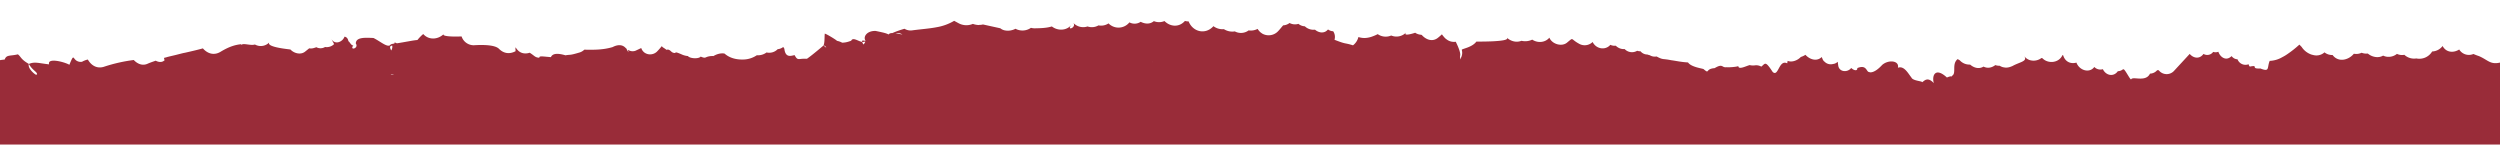 <svg xmlns="http://www.w3.org/2000/svg" xmlns:xlink="http://www.w3.org/1999/xlink" width="1920" height="111" viewBox="0 0 1920 111">
  <defs>
    <style>
      .cls-1 {
        fill: #992c39;
      }

      .cls-2 {
        clip-path: url(#clip-img_wave_down);
      }

      .cls-3 {
        clip-path: url(#clip-path);
      }
    </style>
    <clipPath id="clip-path">
      <rect id="Retângulo_7805" data-name="Retângulo 7805" class="cls-1" width="1932" height="110"/>
    </clipPath>
    <clipPath id="clip-img_wave_down">
      <rect width="1920" height="111"/>
    </clipPath>
  </defs>
  <g id="img_wave_down" class="cls-2">
    <g id="Grupo_de_máscara_22686" data-name="Grupo de máscara 22686" class="cls-3" transform="translate(-3 2)">
      <g id="Grupo_22736" data-name="Grupo 22736" transform="translate(0 13.995)">
        <g id="Grupo_22698" data-name="Grupo 22698" transform="translate(0 0)">
          <path id="União_1" data-name="União 1" class="cls-1" d="M1197.943,962.212c-1.02-.551-2.031-1.1-3.054-1.649a12.579,12.579,0,0,0-11.329-.692,13.7,13.7,0,0,0-3.464-.8c-.257-.03-.5-.078-.753-.091a8.6,8.6,0,0,0-.966.127h-.013a8.594,8.594,0,0,0-2.524.325c-4.451-.987-8.907-1.958-13.367-2.942a7.9,7.9,0,0,0-3.246-1.571,11,11,0,0,0-1.312-.207,12.037,12.037,0,0,0-3.548.159l-.208.051a12.088,12.088,0,0,0-3.339,1.209,11.343,11.343,0,0,0-11.889.725,10.08,10.08,0,0,0-2.776-.393c-5.9.078-9.67.346-13.293,1.444-4.43-3.48-11.253-3.418-15,1.221,4.222-5.231-4.545-1.917-1.322,1.7a10.4,10.4,0,0,0-11.1-2.919,10.094,10.094,0,0,0-8.421.819,10.223,10.223,0,0,0-7.649,1.484l-.062.03a10.724,10.724,0,0,0-15.736.412c-.106.127-.213.244-.325.38a8.321,8.321,0,0,0-8.64.419c-3.216-1.619-6.954-2.084-10.044.442l-.1.084a10.5,10.5,0,0,0-8.141.063c-4.362-4.387-11.164-5.079-15.736.09a9.817,9.817,0,0,0-2.829-.364c-3.218-8.044-12.649-10.3-18.648-4.1-.152.144-.271.3-.413.446a11.431,11.431,0,0,0-8.052-2.289,12.011,12.011,0,0,0-8.4-1.733,9.932,9.932,0,0,0-10.611.77,11.211,11.211,0,0,0-6.885,1.155,13.078,13.078,0,0,0-2.284-2.687c-.165-.141-.338-.259-.505-.376a9.316,9.316,0,0,0-1.3-.833,9.881,9.881,0,0,0-4.522-1.007h-.01a9.78,9.78,0,0,0-7.117,3.122c-1.377,1.422-2.583,3.011-3.905,4.5a8.624,8.624,0,0,0-4.921,1.815,8.7,8.7,0,0,0-6.808-.661A8.2,8.2,0,0,0,928.448,958a9.629,9.629,0,0,0-7.791-2.587c-2.983-2.533-7.25-3.208-10.016.175a7.132,7.132,0,0,0-3.969-1.387,7.656,7.656,0,0,1-1.03-6.549c-9.91-3.874-6.952-1.979-14.211-4.259a11.289,11.289,0,0,0-4.159,6.369,14.882,14.882,0,0,0-5.732-.7,18.893,18.893,0,0,0-4.218.863c-.217.075-.438.144-.651.232a31.88,31.88,0,0,0-4.247,1.829,10.666,10.666,0,0,0-10.363-1.05,10.344,10.344,0,0,0-11.714,2.6c2.013-2.131-.1-2.115-2.47-1.651a33.4,33.4,0,0,0-3.823,1.038c-.231.079-.39.139-.377.157a8.562,8.562,0,0,0-2.169-1.091,9.9,9.9,0,0,0-2.109-.455c-.254-.03-.511-.121-.759-.13-3.277-3.718-8.314-5.661-12.588-2.15-1.122.914-2.067,1.747-2.979,2.587a12.333,12.333,0,0,0-1.385-1.79,11.669,11.669,0,0,0-1.725-1.766c-.133-.1-.275-.178-.407-.274a9.2,9.2,0,0,0-7.1-1.871c-2.649-5.309-4.013-9.476-3.25-11.122-.129-.906-.152-1.685-.206-2.509-.987,2.19-2.071,4.112-1.17,7.431-.2.87-7.92,1.784-11.228,6.306-3.719,0-7.643.04-11.253.178-7.835.307-14,1.083-12.167,2.925a10.691,10.691,0,0,0-3.725-2.421,10.367,10.367,0,0,0-7.551-.07,12.351,12.351,0,0,0-8.239.911c-4.071-2.744-9.9-2.43-13.164,1.514-2.048-5.007-9.507-7.148-13.5-3.887-5.473,4.447-2.368,3.015-9.242-.735a8.652,8.652,0,0,0-10.509,1.291c-2.66-5.41-9.762-6.658-13.625-2.179a7.707,7.707,0,0,0-4.186-.679,8.556,8.556,0,0,0-6.81-2.582,7.808,7.808,0,0,0-9.622-1.3,7.218,7.218,0,0,0-2.555-.376,6.839,6.839,0,0,0-5.365-2.509,34.069,34.069,0,0,0-7.015-1.5c-5.2-2.806-4.474-1.484-11.049-2.859-4.03-.526-7.413-1.4-13.093-1.729-2.532-3.812-12.109-4.709-12.031-5.2-4.837-4.049-.855.25-8.4.819-4.2,2.5-5.209,1.863-6.42,1.234a4.086,4.086,0,0,0-2.853-.508c-1.4-.232-7.816.21-8.942.879-.071-3.174-6.212.148-8.781.749a9.729,9.729,0,0,0-3.742-.24,7.859,7.859,0,0,1-5.148-.951c-3.156,2.473-2.952,4.732-8.748-4.088-2.328-2.145-3.477.508-4.935,3.155-1.383,2.513-3.047,5.016-6.253,3.468-.061.635-.2,1.261-.315,1.9-3.356-1.38-7.7.406-10.137,3a13.525,13.525,0,0,0-3.529,1.667c-3.423-3.794-8.89-5.3-12.5-1.711-.23-.548-.484-1.094-.7-1.649a6.342,6.342,0,0,0-1.139-1.73l-.125.043a6.631,6.631,0,0,0-6.406-2.091,8.424,8.424,0,0,0-1.427.328l0-.066a7.857,7.857,0,0,0-2.545,1.514c-.115-.923-.217-1.839-.346-2.762-.7-5.419-7.405-5.524-9.981-1.988-2.509-2.307-4.935-2.286-4.708-.088-4.372,1.778-5.968.341-7.015-1.094-.709-.981-1.162-1.958-2.057-1.92-.209-.238-3.623-1.559-10.029,5.427-4.835,4.233-13.366,3.4-12.106-2.161-4.85,1.9-8.181-4.965-10.287-7.352-1.012-2.818-8.442-2.774-8.327-3.787-1.712,1.1-4.124,4.527-8.971-.683,1.7,6.02-1.281,12.491-10.069,4.317-2.6,1.1-3.511,1-3.809.732a2.8,2.8,0,0,1-.125.6H431c-3.534,1.988.478,8.936-4.249,12.788a18.507,18.507,0,0,1-1.631-.884,10,10,0,0,0-7.958-3.292c-2.949-2.534-6.835-3.67-10.336-1.555-3.135-1.6-6.358-.861-9.019,1.134a1.82,1.82,0,0,0-.248-.034,8.873,8.873,0,0,0-3.118-.446,9.9,9.9,0,0,0-2.119-.989,9.44,9.44,0,0,0-1.6-.33c-.177-.021-.35-.078-.536-.091a9.8,9.8,0,0,0-2.138.091l-.025.009a10.529,10.529,0,0,0-2.257.635c-.413.175-.826.271-1.229.485-2.474,1.375-5.023,2.229-6.921,3.092a10.307,10.307,0,0,0-1.37.73l-.1.057a3.78,3.78,0,0,0-.914.81l-.017.027a1.878,1.878,0,0,0,.017,2.211,2.03,2.03,0,0,0,.209.424c-.081-.1-.182-.15-.254-.246l-.01.014a7.932,7.932,0,0,0-2.322-1.895,8.725,8.725,0,0,0-1.291-.608,10.072,10.072,0,0,0-9.259,1.522c-.234-.06-.482-.117-.722-.166-4.247-4.461-12.6-3.778-15.377,2.3a3.645,3.645,0,0,0-.461.135c-.159-.385-.288-.757-.451-1.138-1.836-4.573-6.022-5.728-9.845-4.675-2.367-6.171-10.144-8.3-13.758-3.345a6.465,6.465,0,0,0-6.581-1.7c-2.2-4.751-8.172-6.294-11.5-1.54a6.254,6.254,0,0,0-3.884,1.412,1.64,1.64,0,0,1-.15-.16c-.373,1.055-1.858-1.3-3.3-3.655-1.206-1.97-2.38-3.941-2.847-3.914-.469,1.068-2.319.911-4.589.753-3.477-.246-7.937-.491-9.927,3.686a7.4,7.4,0,0,0-5.511,2.647,11.6,11.6,0,0,0-1.185-.021,7.716,7.716,0,0,0-11.635-.674c-4.051,4.416-8.135,8.785-12.2,13.2-2.651-3.152-7.023-4.131-10.033-.706-.213.228-.4.469-.6.688a5.564,5.564,0,0,0-7.4,1.568,5.892,5.892,0,0,0-3.969.094,2.071,2.071,0,0,1-.1-.235c-1.389-3.814-5.357-6.6-8.953-4.014-.43.3-.79.6-1.193.9a5.7,5.7,0,0,0-4.495-2.439,6.561,6.561,0,0,0-8.544-3.787,2.632,2.632,0,0,0-.959-1.82c-4.141.849-3.6.147-3.769-.548-.133-.547-.7-1.1-4.274-.9-7.513-2.963-4.958.583-7.184,5.836a20.651,20.651,0,0,0-9.581,2.8c-.749.382-1.485.78-2.221,1.231-.559.331-1.108.7-1.663,1.071a81.342,81.342,0,0,0-9.361,7.394l-1.719-1.776a14.557,14.557,0,0,0-4.643-4.509,14.954,14.954,0,0,0-2.847-1.35c-.4-.133-.8-.21-1.216-.3a9.226,9.226,0,0,0-8.854,1.991,9.3,9.3,0,0,0-6.212-2.031c-4.28-5.774-12.021-4.185-16.357.945a.242.242,0,0,0-.081,0,.52.52,0,0,1-.085,0,9.678,9.678,0,0,0-5.809.779,10.134,10.134,0,0,0-4.766-.61,11.664,11.664,0,0,0-6.4-2.7,9.939,9.939,0,0,0-2.7.118,8.765,8.765,0,0,0-2.66,1.007,9.485,9.485,0,0,0-3.41-.924c-.154-.013-.3-.009-.451-.013a10.11,10.11,0,0,0-6.771,2.272,8.961,8.961,0,0,0-5.688-.713,10.861,10.861,0,0,0-5.893-2.81h0a9.292,9.292,0,0,0-3.264.021A11.483,11.483,0,0,0,62.134,938.5l-.1.168a10.445,10.445,0,0,0-8.012,4.206c-2.735-5.112-8.406-5.481-12.761-2.692a8.793,8.793,0,0,0-10.943-3.442,40.927,40.927,0,0,0-4.2-1.609c-6.961-2.964-8.731-6.8-16.251-4.982-.257,1.565-1.064.8-2.345.026-1.592-.959-3.921-1.913-6.842,1.594a8.363,8.363,0,0,1-.674.515V460.271H.7V30.589c1.529-.285,3.41-.595,5.914-.863,1.339-3.848,4.026-2.516,10.127-3.992,2.491,1.917,2.088,3.748,8.408,7.368-.887,2.737,2.62,6.522,5.219,8.194h1.058c.373-2.158-3.281-2.928-6.278-8.164,4.481-1.944,7.372-.6,15.571.3-1.569-5.231,11.33-2.054,15.569.324,3.108-7.624,2.726-5.768,4.545-3.914a5.816,5.816,0,0,0,5.192,1.589,15.911,15.911,0,0,1,4.433-1.711c2.593,4.507,6.86,7.175,12.14,5.638a120.715,120.715,0,0,1,23.137-5.27c2.793,2.961,6.629,4.661,10.557,2.891,2.078-.941,4.186-1.6,6.287-2.359,2.115,1.108,4.86,1.651,6.913-.467a1.939,1.939,0,0,1-.413-1.721c.651-.187,1.318-.31,1.977-.49l-.025-.034c2.119-.578,4.261-1.038,6.389-1.553,2.386-.578,4.745-1.24,7.138-1.769l.085.022c4.708-1.064,9.436-2.138,14.171-3.445,3.609,4.1,8.588,5.655,13.614,2.59,7-4.26,11.656-5.327,15.554-5.782.209.166.434.264.63.434.63-.8,2.576-.512,4.722-.225,1.915.25,4,.5,5.45-.009a9.058,9.058,0,0,0,11.164-1.763c-3.339,3.908,16,5.467,16.141,5.634,2.757,2.978,7.887,4.3,11.235,1.606,1.047-.84,2.1-1.679,3.139-2.53a7.409,7.409,0,0,0,2.2.061,8.978,8.978,0,0,0,1.809-.419,8.281,8.281,0,0,0,1.445-.508,6.791,6.791,0,0,0,6.731-.154,8.065,8.065,0,0,0,6.935-2.211c-.607-1.146-1.21-2.293-1.831-3.436l.062-.057c2.612,4.062,8.262,1.94,9.774-2.239,1.454.231,2.678,1.242,3.06,3.842,0-.74.624.291,1.423,1.318.784,1.014,1.742,2.031,2.441,1.351-3.631,4.48,4.364,2.671,1.761-1.242h-.013c.079-4.793,6.412-4.593,13.567-4.238,5.544,2.68,11.648,8.465,13.431,4.65,4.151-.294,2.749-1.3,2.4-1.5.186.1.759.371,2.176.933,7.228-1.134,13.16-2.418,15.755-2.531a31.042,31.042,0,0,1,4.457-4.6c4.18,4.745,11.178,4.425,15.767.012-1.748,1.7,6.1,2.178,13.656,1.827.156.385.311.779.484,1.159a9.85,9.85,0,0,0,8.873,5.625c6.7-.421,16.228-.437,19.417,2.758,3.725,3.731,8.26,4.193,12.716,1.808-.044-1.028-.106-2.061-.142-3.081a4.9,4.9,0,0,0,.861,1.073c2.413,3.641,6.433,4.431,10.123,3.17,4.02,2.512,3.905,3.6,7.413,3.878-.2-1.643,2.28-.99,8.9-.482,1.272-3.011,5.361-3.111,11.174-1.4,4.393-.773,2.616.285,11.022-2.238a8.966,8.966,0,0,0,3.454-2.1c7.415.178,14.664.165,21.789-2,.2-.063,6.032-3.6,9.933.673.163.177.394.307.58.475a22.4,22.4,0,0,0,1.518,2.761l.079.04c-.142-.7-.257-1.258-.386-1.857a6.318,6.318,0,0,0,5.7.767c1.556-.713,3.006-1.41,4.487-2.118a7.082,7.082,0,0,0,2.678,3.632l.217.132a7.345,7.345,0,0,0,5.188,1,2.4,2.4,0,0,0,.244-.043,7.682,7.682,0,0,0,2.563-1.034,7.232,7.232,0,0,0,1.247-.989,52.492,52.492,0,0,0,3.609-4.119c.279.292.584.6.953.945a26.355,26.355,0,0,1,2.732,1.872c1.569-.559,2.474.285,3.467,1.135a4.045,4.045,0,0,0,3.277,1.281c-.01-1.044,2.167-.046,4.616.956a14.057,14.057,0,0,0,5.071,1.393c1.366,1.92,8.181,2.4,9.808.41,3.2,1.369,3.348.8,4.887.223a12.951,12.951,0,0,1,4.9-.617c3.853-2.3,7.182-2.245,8.571-1.887,4.163,3.707,9.891,4.855,15.473,4.488a19.211,19.211,0,0,0,9.282-3.24,10.942,10.942,0,0,0,7.463-2.144,9.057,9.057,0,0,0,8.562-2.522,7.647,7.647,0,0,0,4.274-1.708c.257.442.509.876.847,1.372.657,6.2,4.044,5.728,6.247,5.256,1.162-.25,2-.494,1.934.232,1.6,2.813,2.3,2.564,4.8,2.314a25.6,25.6,0,0,1,4.349-.078c1.671-1.146,4.837-3.5,12.7-10.16,1.037-2.034.718-6.618,1-8.925-.465-.762,2.6.891,5.327,2.543,2.234,1.353,4.243,2.7,3.928,2.731a14.794,14.794,0,0,1,4.092,1.445,16.378,16.378,0,0,0,4.647-.726c1.362-.4,2.284-.789,2.27-.719,1.335-3.059,5.307.38,8.456.867-.434-1.45.718-1.052,2.6-.851l.013-.064c-2.115-2.954.932-7.722,7.728-7.521,7.29,1.5,7.951,1.778,10.018,2.714.513-.84,1.6-1.1,2.908-1.107a69.871,69.871,0,0,1,9.266-3.279,8.829,8.829,0,0,0,5.934,1.221c6.606-.893,12.791-1.282,18.61-2.389A39.313,39.313,0,0,0,735.79,0h.013l3.05,1.651a12.568,12.568,0,0,0,11.32.692,13.746,13.746,0,0,0,3.463.8c.257.03.5.073.753.093a9.335,9.335,0,0,0,.966-.127h.013a8.81,8.81,0,0,0,2.524-.324q6.67,1.476,13.36,2.94A7.912,7.912,0,0,0,774.495,7.3a12.042,12.042,0,0,0,1.312.205,12.117,12.117,0,0,0,3.544-.157l.208-.057a12.047,12.047,0,0,0,3.338-1.2,11.323,11.323,0,0,0,11.879-.726,10.174,10.174,0,0,0,2.772.394c5.9-.084,9.662-.348,13.283-1.445,4.426,3.481,11.245,3.42,14.993-1.221-4.222,5.231,4.539,1.917,1.316-1.7a10.385,10.385,0,0,0,11.089,2.919,10.077,10.077,0,0,0,8.415-.819A10.24,10.24,0,0,0,854.29,2l.058-.03a10.712,10.712,0,0,0,15.726-.412c.112-.126.217-.25.325-.38a8.3,8.3,0,0,0,8.633-.425c3.219,1.621,6.954,2.088,10.039-.442l.1-.082a10.476,10.476,0,0,0,8.141-.057c4.359,4.386,11.157,5.078,15.723-.091a9.947,9.947,0,0,0,2.83.362c3.219,8.045,12.642,10.3,18.635,4.1.152-.144.271-.3.413-.445a11.469,11.469,0,0,0,8.043,2.289,12.033,12.033,0,0,0,8.4,1.733,9.927,9.927,0,0,0,10.607-.776,11.127,11.127,0,0,0,6.877-1.155,9.573,9.573,0,0,0,1.058,1.435,9.337,9.337,0,0,0,1.229,1.258c.159.135.332.258.5.374a9.463,9.463,0,0,0,1.3.833,9.891,9.891,0,0,0,4.518,1.008h.01a9.807,9.807,0,0,0,7.111-3.122c1.379-1.429,2.582-3.018,3.9-4.506a8.639,8.639,0,0,0,4.921-1.815,8.679,8.679,0,0,0,6.8.661,8.193,8.193,0,0,0,4.923,1.886,9.587,9.587,0,0,0,7.786,2.587c2.983,2.539,7.246,3.213,10.012-.171a7.111,7.111,0,0,0,3.965,1.389,7.631,7.631,0,0,1,1.024,6.547c9.91,3.875,6.948,1.979,14.207,4.26a11.261,11.261,0,0,0,4.149-6.371,14.84,14.84,0,0,0,5.734.7,19.016,19.016,0,0,0,4.217-.861c.217-.073.43-.15.651-.232a31.823,31.823,0,0,0,4.239-1.829,10.646,10.646,0,0,0,10.354,1.05,10.334,10.334,0,0,0,11.71-2.6c-2.013,2.129.1,2.115,2.464,1.652a33.327,33.327,0,0,0,3.823-1.037c.231-.079.386-.141.373-.16a8.359,8.359,0,0,0,2.172,1.087,9.577,9.577,0,0,0,2.107.458c.251.03.509.123.762.127,3.267,3.721,8.3,5.661,12.574,2.154,1.122-.915,2.067-1.747,2.98-2.587a12.215,12.215,0,0,0,1.379,1.79,11.814,11.814,0,0,0,1.725,1.765c.133.1.275.18.407.274a9.209,9.209,0,0,0,7.09,1.871c2.647,5.31,4.013,9.477,3.25,11.117.129.908.152,1.69.2,2.513.989-2.188,2.067-4.11,1.172-7.428.2-.87,7.914-1.787,11.218-6.308,3.715,0,7.64-.039,11.243-.18,7.832-.312,13.99-1.081,12.163-2.924a10.708,10.708,0,0,0,3.721,2.421,10.327,10.327,0,0,0,7.542.064,12.348,12.348,0,0,0,8.235-.906c4.064,2.746,9.9,2.431,13.154-1.513,2.05,5.006,9.5,7.144,13.489,3.881,5.467-4.446,2.369-3.011,9.232.737a8.63,8.63,0,0,0,10.5-1.288c2.657,5.41,9.756,6.658,13.617,2.181a7.682,7.682,0,0,0,4.182.673,8.585,8.585,0,0,0,6.806,2.59,7.8,7.8,0,0,0,9.612,1.3,7.135,7.135,0,0,0,2.555.377,6.809,6.809,0,0,0,5.355,2.5,7.235,7.235,0,0,0,1.721.518,7.453,7.453,0,0,0,5.29.984c5.2,2.807,4.474,1.484,11.039,2.854,4.032.526,7.415,1.407,13.089,1.735,2.528,3.808,12.1,4.709,12.017,5.2,4.837,4.049.861-.246,8.4-.815,4.19-2.5,5.209-1.869,6.416-1.234a4.067,4.067,0,0,0,2.851.5c1.4.237,7.813-.205,8.94-.875.065,3.173,6.206-.15,8.769-.749a9.781,9.781,0,0,0,3.738.241,7.811,7.811,0,0,1,5.148.95c3.152-2.473,2.948-4.733,8.744,4.089,2.324,2.145,3.467-.509,4.931-3.162,1.383-2.509,3.041-5.012,6.243-3.463.062-.638.2-1.261.315-1.893,3.356,1.378,7.7-.409,10.127-3a13.163,13.163,0,0,0,3.529-1.663c3.419,3.794,8.886,5.3,12.5,1.712.231.542.484,1.095.7,1.651a6.388,6.388,0,0,0,1.143,1.729l.119-.043a6.627,6.627,0,0,0,6.4,2.093,9.058,9.058,0,0,0,1.427-.328l0,.064a7.881,7.881,0,0,0,2.54-1.514c.115.924.217,1.835.346,2.758.711,5.424,7.4,5.529,9.977,1.988,2.505,2.311,4.925,2.289,4.7.091,4.368-1.781,5.964-.342,7.005,1.093.709.977,1.166,1.958,2.061,1.923.206.235,3.619,1.559,10.021-5.433,4.829-4.23,13.35-3.4,12.1,2.167,4.846-1.9,8.177,4.963,10.279,7.349,1.01,2.819,8.433,2.776,8.318,3.787,1.715-1.1,4.124-4.531,8.97.683-1.7-6.023,1.277-12.494,10.06-4.32,2.6-1.1,3.508-.995,3.809-.726a2.752,2.752,0,0,1,.119-.61h.04c3.531-1.986-.478-8.929,4.243-12.782a16.639,16.639,0,0,1,1.633.884,10,10,0,0,0,7.954,3.292c2.943,2.534,6.823,3.668,10.327,1.549,3.135,1.607,6.358.867,9.013-1.129a2.339,2.339,0,0,0,.244.036,8.7,8.7,0,0,0,3.118.442,9.849,9.849,0,0,0,2.119.993,9.682,9.682,0,0,0,1.6.328c.178.024.355.075.542.088a9.4,9.4,0,0,0,2.132-.088l.027-.009a10.443,10.443,0,0,0,2.257-.634c.407-.177.824-.271,1.223-.491,2.474-1.369,5.023-2.221,6.921-3.086a11.01,11.01,0,0,0,1.366-.731l.1-.057a3.9,3.9,0,0,0,.913-.813l.017-.021a1.869,1.869,0,0,0-.017-2.211,1.994,1.994,0,0,0-.209-.425c.075.1.178.148.253.244l.009-.016a7.882,7.882,0,0,0,2.323,1.9,9.232,9.232,0,0,0,1.286.61,10.059,10.059,0,0,0,9.254-1.525c.235.063.483.12.718.166,4.252,4.461,12.593,3.778,15.373-2.3a3.567,3.567,0,0,0,.456-.136c.16.382.288.759.453,1.138,1.836,4.576,6.017,5.731,9.839,4.676,2.364,6.167,10.137,8.3,13.746,3.339a6.452,6.452,0,0,0,6.575,1.7c2.2,4.759,8.163,6.3,11.493,1.546a6.291,6.291,0,0,0,3.884-1.414,1.591,1.591,0,0,1,.151.163c.368-1.058,1.858,1.3,3.3,3.653,1.207,1.971,2.381,3.939,2.847,3.914.469-1.07,2.319-.912,4.584-.752,3.472.244,7.932.488,9.923-3.688a7.392,7.392,0,0,0,5.507-2.648c.39.009.785.052,1.179.022a7.708,7.708,0,0,0,11.626.673c4.052-4.416,8.131-8.784,12.189-13.2,2.651,3.152,7.019,4.133,10.029.706.208-.234.4-.473.6-.688a5.562,5.562,0,0,0,7.4-1.567,5.869,5.869,0,0,0,3.963-.1,2.042,2.042,0,0,1,.1.238c1.388,3.808,5.348,6.6,8.944,4.011.43-.3.793-.6,1.193-.9a5.689,5.689,0,0,0,4.491,2.439,6.558,6.558,0,0,0,8.541,3.785,2.643,2.643,0,0,0,.958,1.823c4.137-.849,3.591-.15,3.764.545.134.548.706,1.095,4.275.9,7.5,2.958,4.953-.587,7.179-5.836a20.631,20.631,0,0,0,9.573-2.8c.745-.38,1.486-.779,2.222-1.231.559-.337,1.108-.706,1.659-1.072a80.986,80.986,0,0,0,9.356-7.392l1.72,1.777a14.658,14.658,0,0,0,7.485,5.857c.4.136.8.21,1.21.307a9.24,9.24,0,0,0,8.851-1.992,9.28,9.28,0,0,0,6.208,2.031c4.274,5.773,12.011,4.185,16.344-.945a.472.472,0,0,0,.08,0,.262.262,0,0,1,.084,0,9.677,9.677,0,0,0,5.8-.78,10.039,10.039,0,0,0,4.766.605,11.607,11.607,0,0,0,6.39,2.71,9.758,9.758,0,0,0,2.7-.123,8.509,8.509,0,0,0,2.656-1,9.486,9.486,0,0,0,3.405.926c.156.012.3.007.457.012a10.1,10.1,0,0,0,6.766-2.272,8.919,8.919,0,0,0,5.679.715,10.852,10.852,0,0,0,5.889,2.812h.009a9.293,9.293,0,0,0,3.263-.024,11.452,11.452,0,0,0,12.1-5.183l.1-.16a10.445,10.445,0,0,0,8.008-4.209c2.735,5.114,8.4,5.481,12.752,2.693a8.78,8.78,0,0,0,10.934,3.441,41.3,41.3,0,0,0,4.2,1.612c6.957,2.961,8.727,6.793,16.246,4.982.253-1.568,1.056-.8,2.337-.027,1.592.957,3.919,1.911,6.837-1.594.239-.21.444-.346.674-.517V460.271h.691V931.623c-1.53.285-3.414.59-5.919.861-1.339,3.844-4.026,2.518-10.136,3.987-2.491-1.913-2.088-3.74-8.407-7.361.882-2.737-2.629-6.528-5.228-8.2h-1.06c-.376,2.163,3.286,2.934,6.287,8.168-4.491,1.944-7.382.6-15.59-.3,1.574,5.232-11.333,2.055-15.577-.322-3.112,7.626-2.73,5.769-4.549,3.913a5.82,5.82,0,0,0-5.192-1.589,15.855,15.855,0,0,1-4.439,1.712c-2.6-4.509-6.864-7.18-12.15-5.638a121.544,121.544,0,0,1-23.15,5.271c-2.8-2.964-6.638-4.668-10.571-2.9-2.08.945-4.186,1.607-6.292,2.364-2.115-1.111-4.864-1.651-6.917.464a1.944,1.944,0,0,1,.413,1.726c-.652.187-1.317.306-1.978.49l.026.036c-2.124.575-4.266,1.031-6.394,1.552-2.39.58-4.749,1.236-7.143,1.771l-.084-.024c-4.713,1.065-9.439,2.136-14.184,3.441-3.614-4.1-8.593-5.655-13.621-2.587-7.006,4.26-11.666,5.323-15.563,5.782-.213-.165-.435-.261-.635-.431-.629.8-2.576.511-4.726.223-1.915-.25-3.995-.5-5.45.008a9.066,9.066,0,0,0-11.173,1.76c3.343-3.905-16.007-5.467-16.149-5.629-2.762-2.976-7.892-4.3-11.244-1.607-1.052.842-2.106,1.682-3.145,2.526a7.5,7.5,0,0,0-2.2-.057,9.008,9.008,0,0,0-1.81.421,7.759,7.759,0,0,0-1.45.509,6.808,6.808,0,0,0-6.734.147,8.082,8.082,0,0,0-6.94,2.215c.607,1.147,1.21,2.295,1.832,3.433l-.062.06c-2.612-4.062-8.265-1.944-9.778,2.241-1.454-.231-2.678-1.243-3.059-3.847,0,.743-.63-.285-1.428-1.318-.785-1.011-1.742-2.025-2.443-1.353,3.631-4.473-4.368-2.666-1.765,1.248h.013c-.08,4.792-6.416,4.588-13.577,4.238-5.547-2.678-11.652-8.466-13.435-4.65-2.43-2.949,2.51.487-.142-4.858a.1.1,0,0,1-.053-.006.145.145,0,0,0-.035,0h-.018c-.971,1.649-1.312,3.778.249,4.867-4.159.289-2.759,1.3-2.412,1.5-.182-.094-.754-.367-2.177-.927-7.232,1.134-13.169,2.416-15.763,2.53a31.205,31.205,0,0,1-4.46,4.6c-4.186-4.745-11.187-4.426-15.776-.018,1.747-1.69-6.106-2.17-13.67-1.82-.156-.391-.31-.78-.483-1.161a9.848,9.848,0,0,0-8.877-5.625c-6.708.419-16.236.433-19.428-2.758-3.729-3.73-8.266-4.194-12.73-1.809.048,1.031.106,2.061.142,3.083a4.868,4.868,0,0,0-.856-1.073c-2.417-3.646-6.443-4.429-10.131-3.174-4.026-2.514-3.911-3.6-7.422-3.875.2,1.643-2.28.99-8.9.479-1.274,3.015-5.362,3.111-11.18,1.405-4.4.77-2.62-.285-11.036,2.232a8.993,8.993,0,0,0-3.454,2.111c-7.418-.184-14.677-.168-21.806,2-.2.06-6.036,3.6-9.937-.675-.165-.175-.4-.312-.582-.472a22.389,22.389,0,0,0-1.516-2.764l-.084-.043c.146.7.261,1.261.39,1.86a6.322,6.322,0,0,0-5.711-.767c-1.556.716-3.006,1.411-4.487,2.115a6.853,6.853,0,0,0-.736-1.58,6.782,6.782,0,0,0-1.942-2.048l-.221-.136a7.377,7.377,0,0,0-5.188-1c-.085.017-.164.027-.248.048a7.7,7.7,0,0,0-2.565,1.034,7.324,7.324,0,0,0-1.245.989,50.423,50.423,0,0,0-3.609,4.119c-.281-.294-.59-.6-.952-.945a26.52,26.52,0,0,1-2.737-1.874c-1.573.56-2.478-.285-3.471-1.134a4.034,4.034,0,0,0-3.277-1.282c.009,1.047-2.169.043-4.62-.954-1.8-.732-3.738-1.466-5.077-1.392-1.366-1.922-8.185-2.4-9.818-.412-3.2-1.375-3.343-.8-4.885-.228a12.846,12.846,0,0,1-4.9.622c-3.861,2.293-7.192,2.245-8.585,1.881-4.159-3.7-9.9-4.849-15.479-4.48a19.21,19.21,0,0,0-9.289,3.239,10.96,10.96,0,0,0-7.47,2.145,9.067,9.067,0,0,0-8.567,2.516,7.657,7.657,0,0,0-4.274,1.712c-.261-.443-.515-.876-.851-1.371-.657-6.2-4.043-5.731-6.253-5.258-1.166.246-2,.5-1.932-.232-1.606-2.815-2.307-2.564-4.808-2.32a24.877,24.877,0,0,1-4.349.084c-1.677,1.147-4.847,3.493-12.713,10.159-.892-.664-1.542-1.189-2.1-1.64a2.154,2.154,0,0,0,2.1,1.64c-1.037,2.037-.719,6.615-1,8.926.465.757-2.6-.893-5.331-2.542-2.23-1.353-4.247-2.7-3.932-2.737a14.856,14.856,0,0,1-4.093-1.44,16.23,16.23,0,0,0-4.647.726c-1.366.394-2.288.786-2.274.718-1.335,3.06-5.311-.38-8.459-.867.434,1.444-.722,1.05-2.609.845l-.011.07c2.115,2.955-.932,7.722-7.734,7.521-7.294-1.5-7.955-1.778-10.026-2.716-.515.842-1.6,1.1-2.908,1.108a70.21,70.21,0,0,1-9.272,3.279,8.844,8.844,0,0,0-5.942-1.222c-6.616.893-12.8,1.284-18.623,2.392a39.2,39.2,0,0,0-13.577,4.915Zm45.126-9.548c-1.735-.258-3.619-.69-5.334-.945A7.269,7.269,0,0,0,1243.069,952.664Zm23.083-6.465a1.757,1.757,0,0,0-.036.21,1.51,1.51,0,0,0,.1-.217Zm.709.07a3.21,3.21,0,0,1,1.8-.25,12.571,12.571,0,0,0-.941-2,5.64,5.64,0,0,0-1.5,2.167c.1-.01.2-.019.284-.019C1266.688,946.172,1266.831,946.2,1266.861,946.27Zm-221.75-15.632.152.052-.027-.24C1045.2,930.51,1045.148,930.573,1045.111,930.638Zm585.71-9.678.071-.2-2.412-.007A3.831,3.831,0,0,0,1630.822,920.96ZM303.233,41.252l-.065.2,2.4.01a4.117,4.117,0,0,0-1.521-.307A3.4,3.4,0,0,0,303.233,41.252Zm585.168-9.5a1.211,1.211,0,0,0,.123-.187l-.15-.054ZM303.447,22.7a.092.092,0,0,0,.036,0h.017c.97-1.651,1.308-3.782-.244-4.867,2.426,2.945-2.509-.487.142,4.858l.015,0A.326.326,0,0,1,303.447,22.7Zm334.081-2.079a2.158,2.158,0,0,0-2.1-1.642C636.318,19.641,636.969,20.166,637.528,20.617Zm28.551-2.428a5.712,5.712,0,0,0,1.5-2.167c-.1.009-.2.012-.284.012-.2,0-.332-.025-.359-.093a3.222,3.222,0,0,1-1.8.252A12.2,12.2,0,0,0,666.079,18.189Zm1.5-2.167.061-.01a1.551,1.551,0,0,0,.031-.208A1.591,1.591,0,0,0,667.583,16.022ZM690.71,9.546c1.733.255,3.617.692,5.329.947a6.384,6.384,0,0,0-3.711-1.071A11.577,11.577,0,0,0,690.71,9.546Z"/>
        </g>
      </g>
    </g>
  </g>
</svg>
